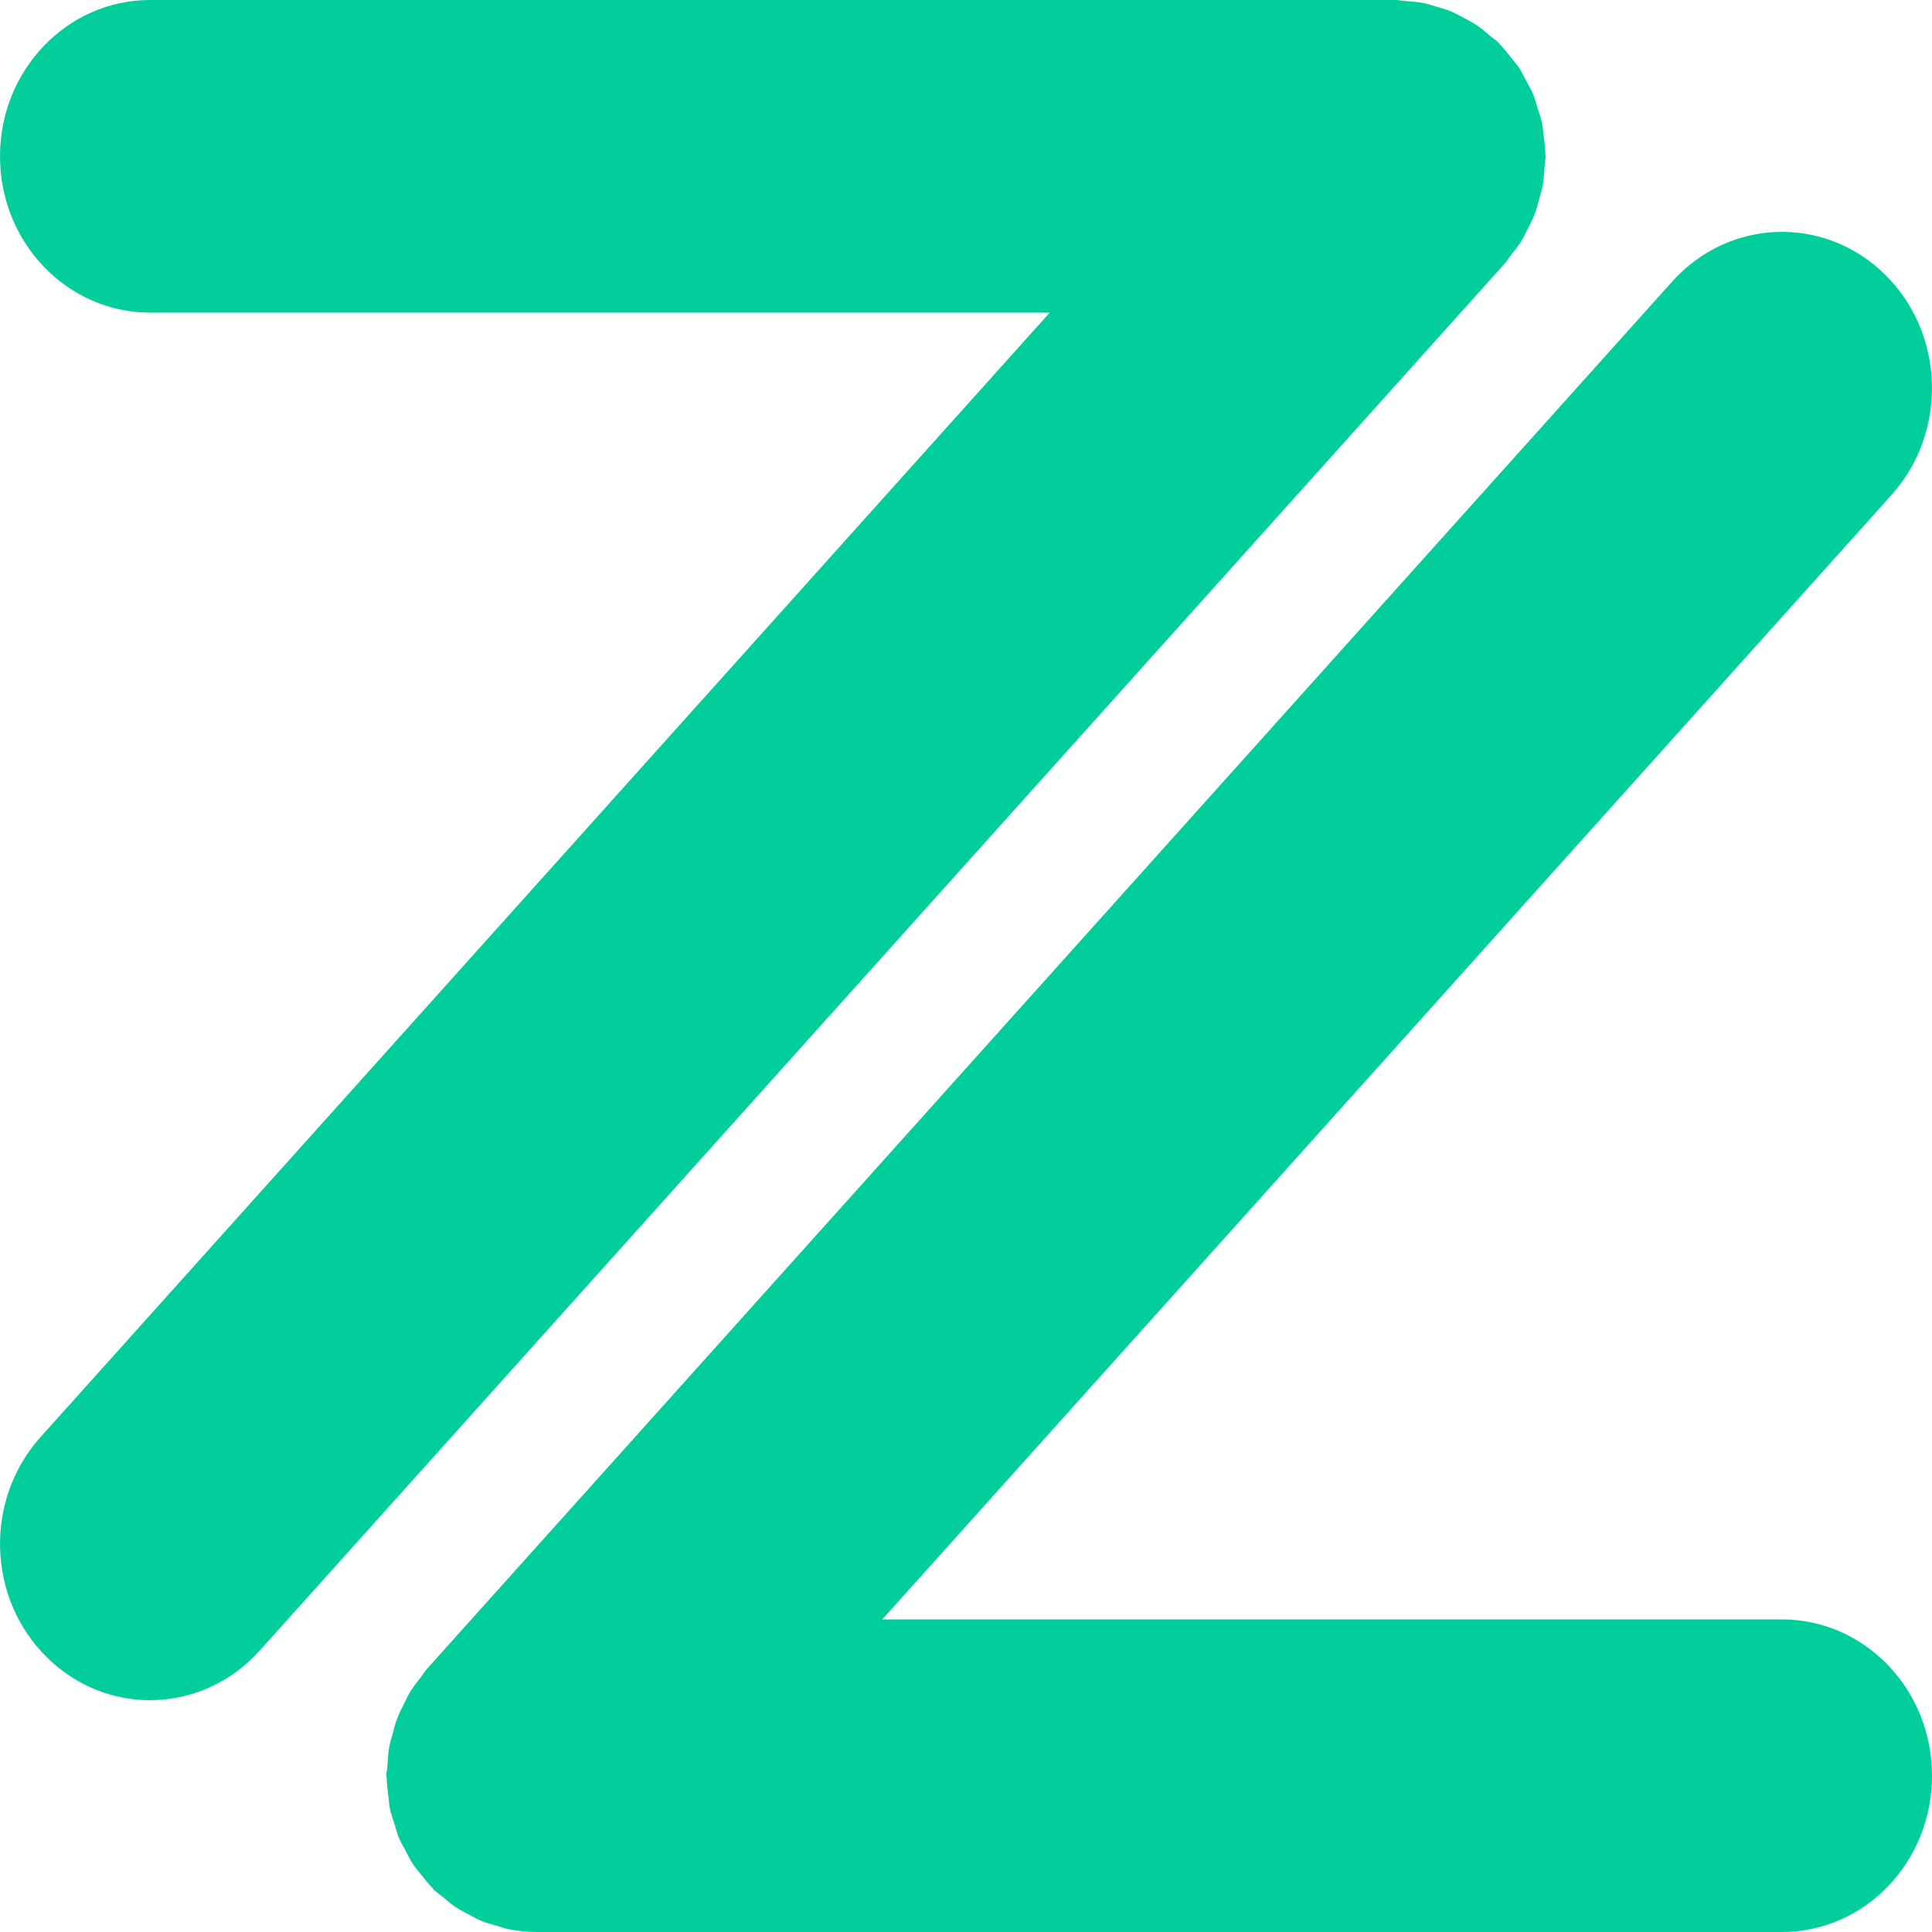<?xml version="1.0" encoding="UTF-8"?>
<svg width="20px" height="20px" viewBox="0 0 20 20" version="1.1" xmlns="http://www.w3.org/2000/svg" xmlns:xlink="http://www.w3.org/1999/xlink">
    <!-- Generator: Sketch 53 (72520) - https://sketchapp.com -->
    <title>Group 2 Copy 3</title>
    <desc>Created with Sketch.</desc>
    <g id="Page-1" stroke="none" stroke-width="1" fill="none" fill-rule="evenodd">
        <g id="iPad-Copy-4" transform="translate(-11, -11)" fill="#01CE9A">
            <g id="Group-2-Copy-3" transform="translate(11, 11)">
                <path d="M1.553,17.6 C1.173,17.6 0.793,17.456 0.493,17.164 C-0.134,16.554 -0.167,15.53 0.419,14.877 L10.867,3.236 L1.554,3.236 C0.696,3.236 0,2.512 0,1.618 C0,0.724 0.696,0 1.554,0 L14.446,0 C14.483,0 14.517,0.009 14.554,0.011 C14.611,0.016 14.668,0.019 14.725,0.029 C14.774,0.038 14.82,0.054 14.867,0.068 C14.917,0.083 14.967,0.096 15.016,0.116 C15.064,0.136 15.109,0.161 15.155,0.186 C15.199,0.21 15.242,0.231 15.284,0.259 C15.334,0.292 15.378,0.331 15.423,0.369 C15.451,0.393 15.481,0.411 15.507,0.436 C15.513,0.442 15.518,0.45 15.524,0.456 C15.567,0.5 15.604,0.548 15.642,0.596 C15.669,0.631 15.699,0.663 15.723,0.699 C15.754,0.745 15.777,0.796 15.803,0.844 C15.826,0.888 15.852,0.929 15.87,0.974 C15.89,1.02 15.902,1.071 15.917,1.12 C15.933,1.171 15.952,1.221 15.963,1.273 C15.972,1.317 15.974,1.364 15.98,1.409 C15.987,1.47 15.997,1.53 15.997,1.591 C15.997,1.6 16,1.609 16,1.618 C16,1.656 15.991,1.693 15.989,1.731 C15.985,1.79 15.982,1.849 15.972,1.909 C15.963,1.959 15.948,2.008 15.935,2.057 C15.92,2.109 15.908,2.16 15.889,2.211 C15.87,2.261 15.845,2.309 15.821,2.357 C15.798,2.402 15.778,2.447 15.751,2.491 C15.72,2.542 15.683,2.587 15.646,2.634 C15.624,2.663 15.606,2.695 15.581,2.723 L2.688,17.087 C2.382,17.428 1.968,17.6 1.553,17.6" id="Path"></path>
                <path d="M18.446,20 L5.554,20 C5.454,20 5.354,19.988 5.255,19.969 C5.217,19.961 5.182,19.946 5.144,19.936 C5.086,19.92 5.027,19.904 4.971,19.88 C4.929,19.862 4.891,19.839 4.851,19.817 C4.803,19.792 4.755,19.768 4.709,19.737 C4.666,19.708 4.627,19.673 4.588,19.64 C4.556,19.614 4.523,19.593 4.493,19.564 C4.487,19.558 4.482,19.55 4.476,19.544 C4.433,19.5 4.397,19.452 4.358,19.404 C4.331,19.369 4.301,19.337 4.277,19.301 C4.246,19.255 4.223,19.204 4.197,19.155 C4.174,19.112 4.148,19.07 4.13,19.026 C4.11,18.979 4.098,18.928 4.083,18.88 C4.067,18.828 4.048,18.778 4.037,18.727 C4.028,18.683 4.026,18.636 4.02,18.591 C4.013,18.53 4.003,18.47 4.003,18.409 C4.003,18.4 4,18.391 4,18.383 C4,18.344 4.009,18.307 4.011,18.269 C4.015,18.209 4.018,18.15 4.028,18.091 C4.037,18.04 4.052,17.992 4.066,17.943 C4.08,17.891 4.092,17.84 4.112,17.789 C4.131,17.738 4.155,17.691 4.18,17.642 C4.202,17.597 4.222,17.552 4.249,17.509 C4.28,17.458 4.317,17.413 4.354,17.367 C4.376,17.337 4.394,17.305 4.419,17.277 L17.312,2.913 C17.898,2.261 18.881,2.226 19.507,2.836 C20.134,3.446 20.167,4.47 19.581,5.123 L9.133,16.764 L18.446,16.764 C19.304,16.764 20,17.488 20,18.383 C20,19.276 19.304,20 18.446,20" id="Path"></path>
            </g>
        </g>
    </g>
</svg>